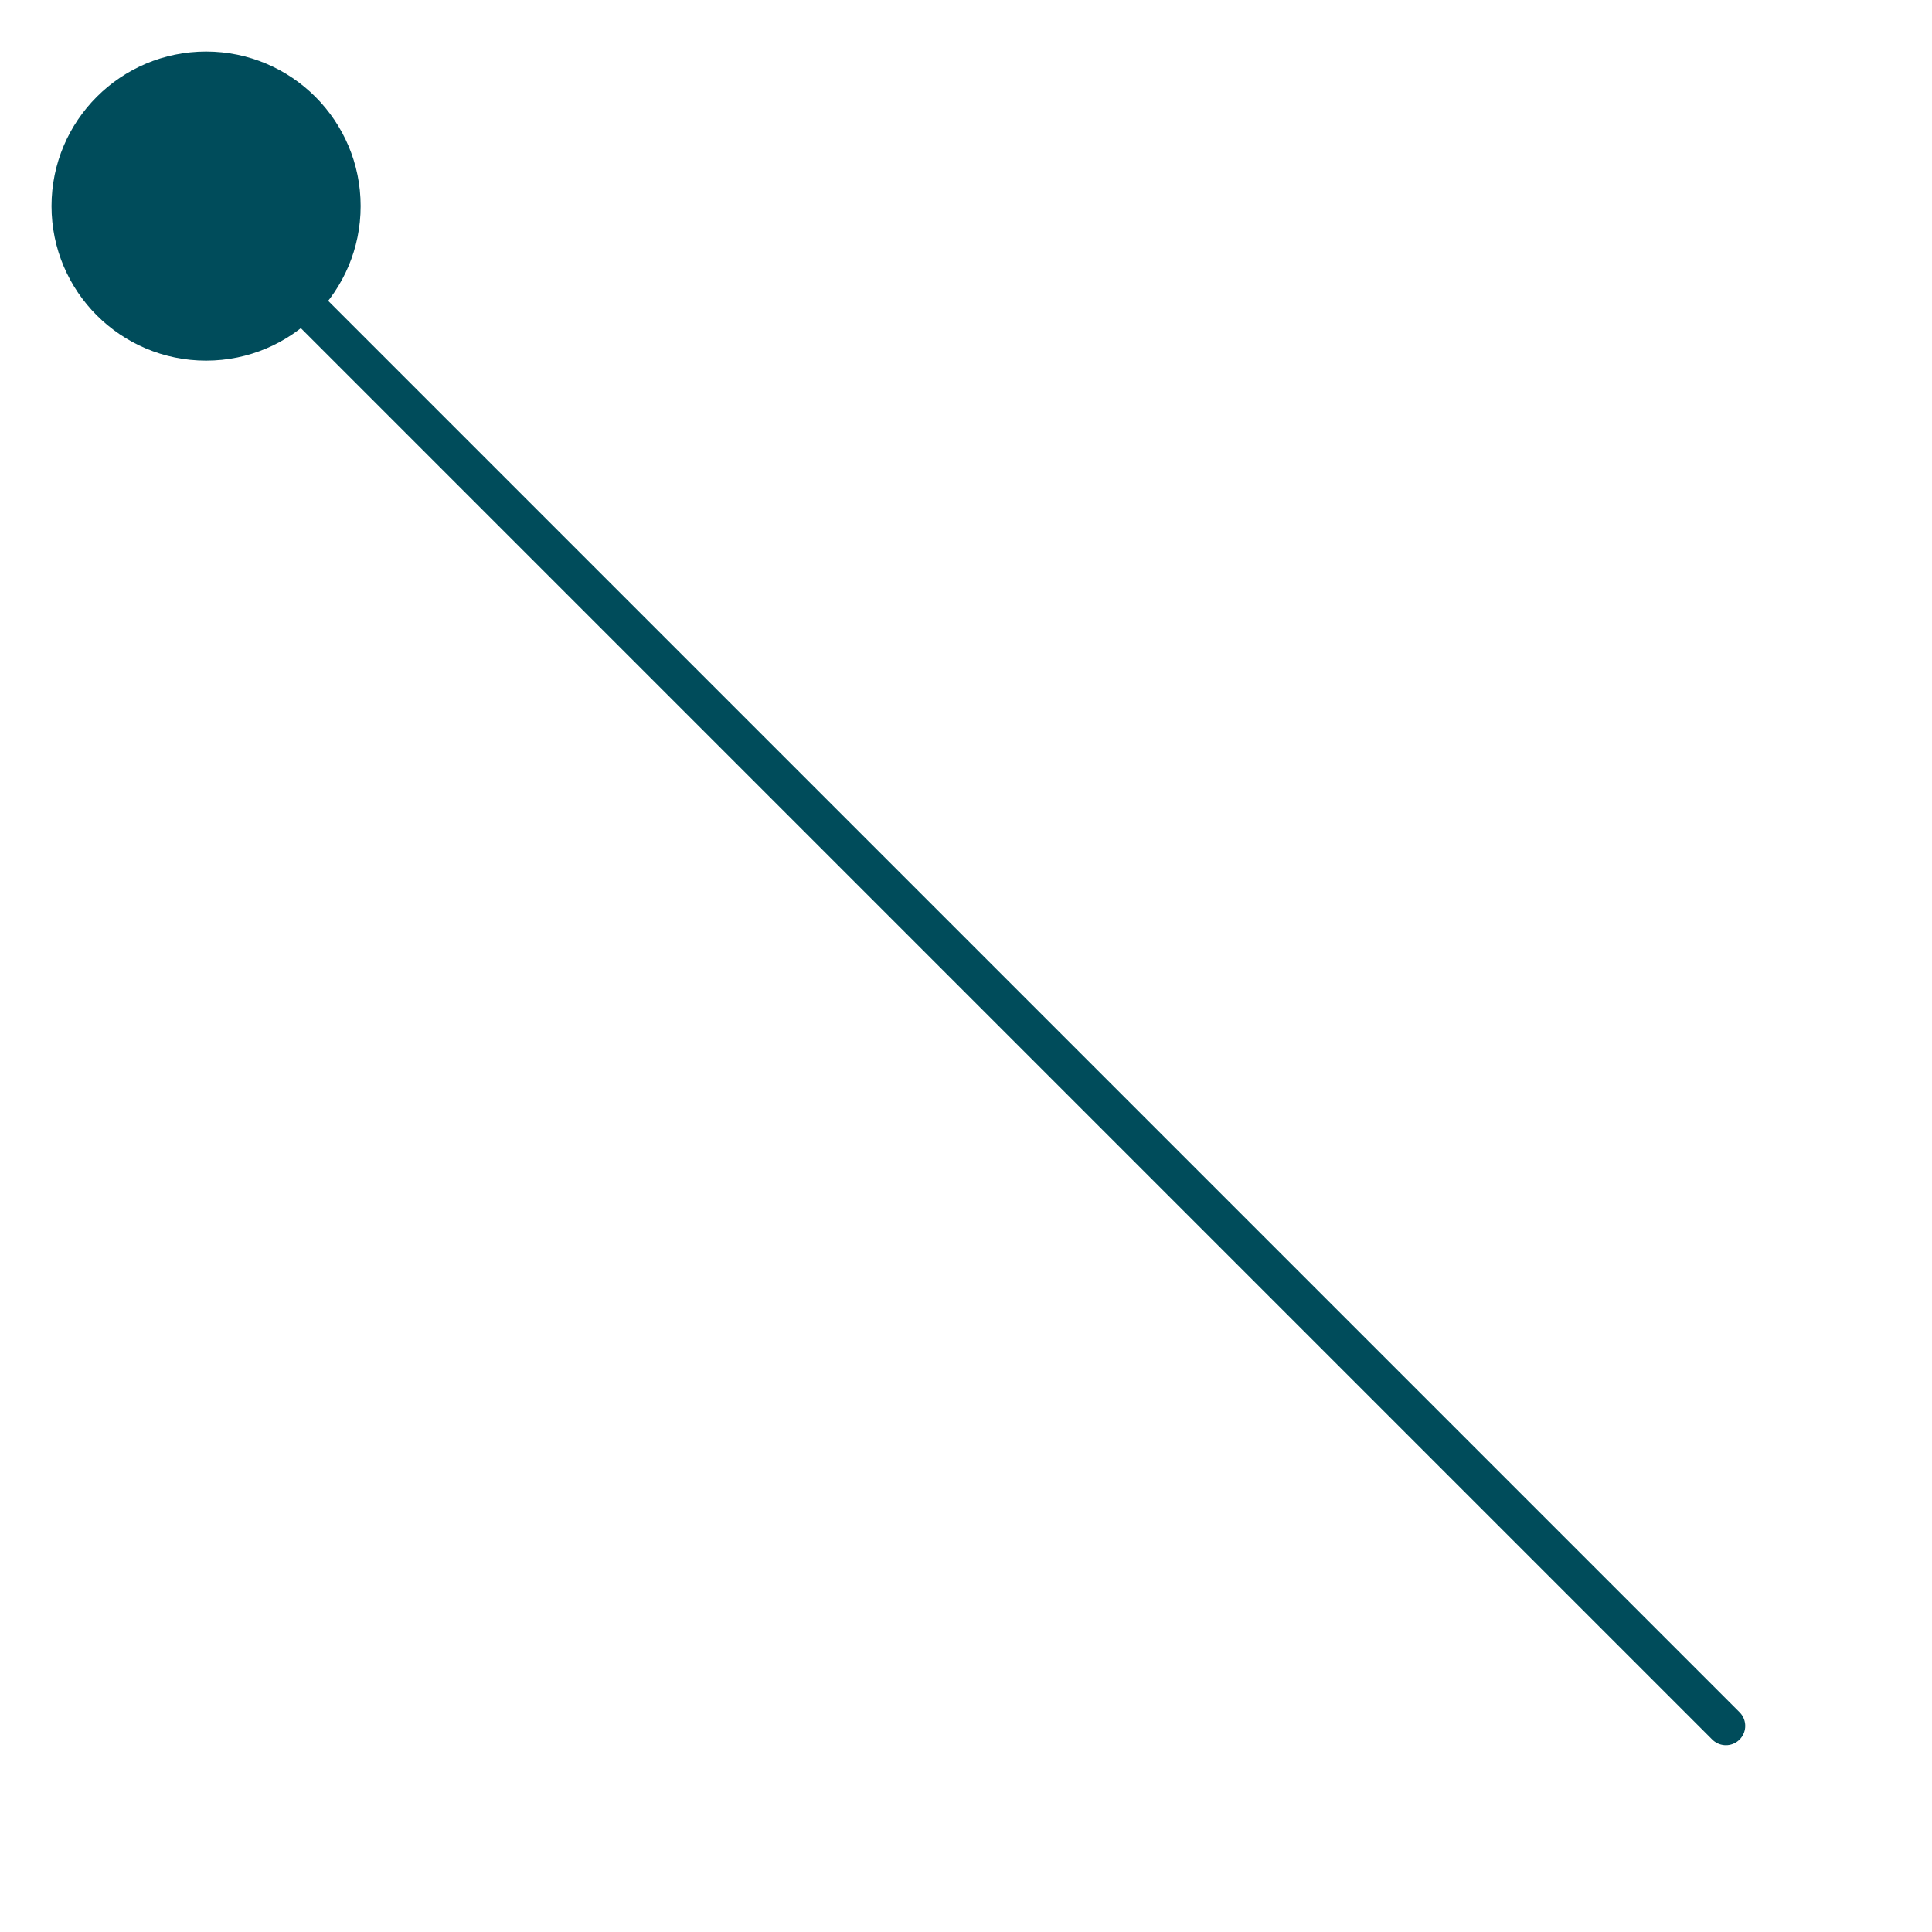 <svg width="150" height="150" viewBox="0 0 150 150" xmlns="http://www.w3.org/2000/svg">
  <line x1="16" y1="16" x2="134" y2="134" stroke="#004C5B" stroke-width="3" stroke-linecap="round" />
  <circle cx="16" cy="16" r="12" fill="#004C5B" />
</svg>

